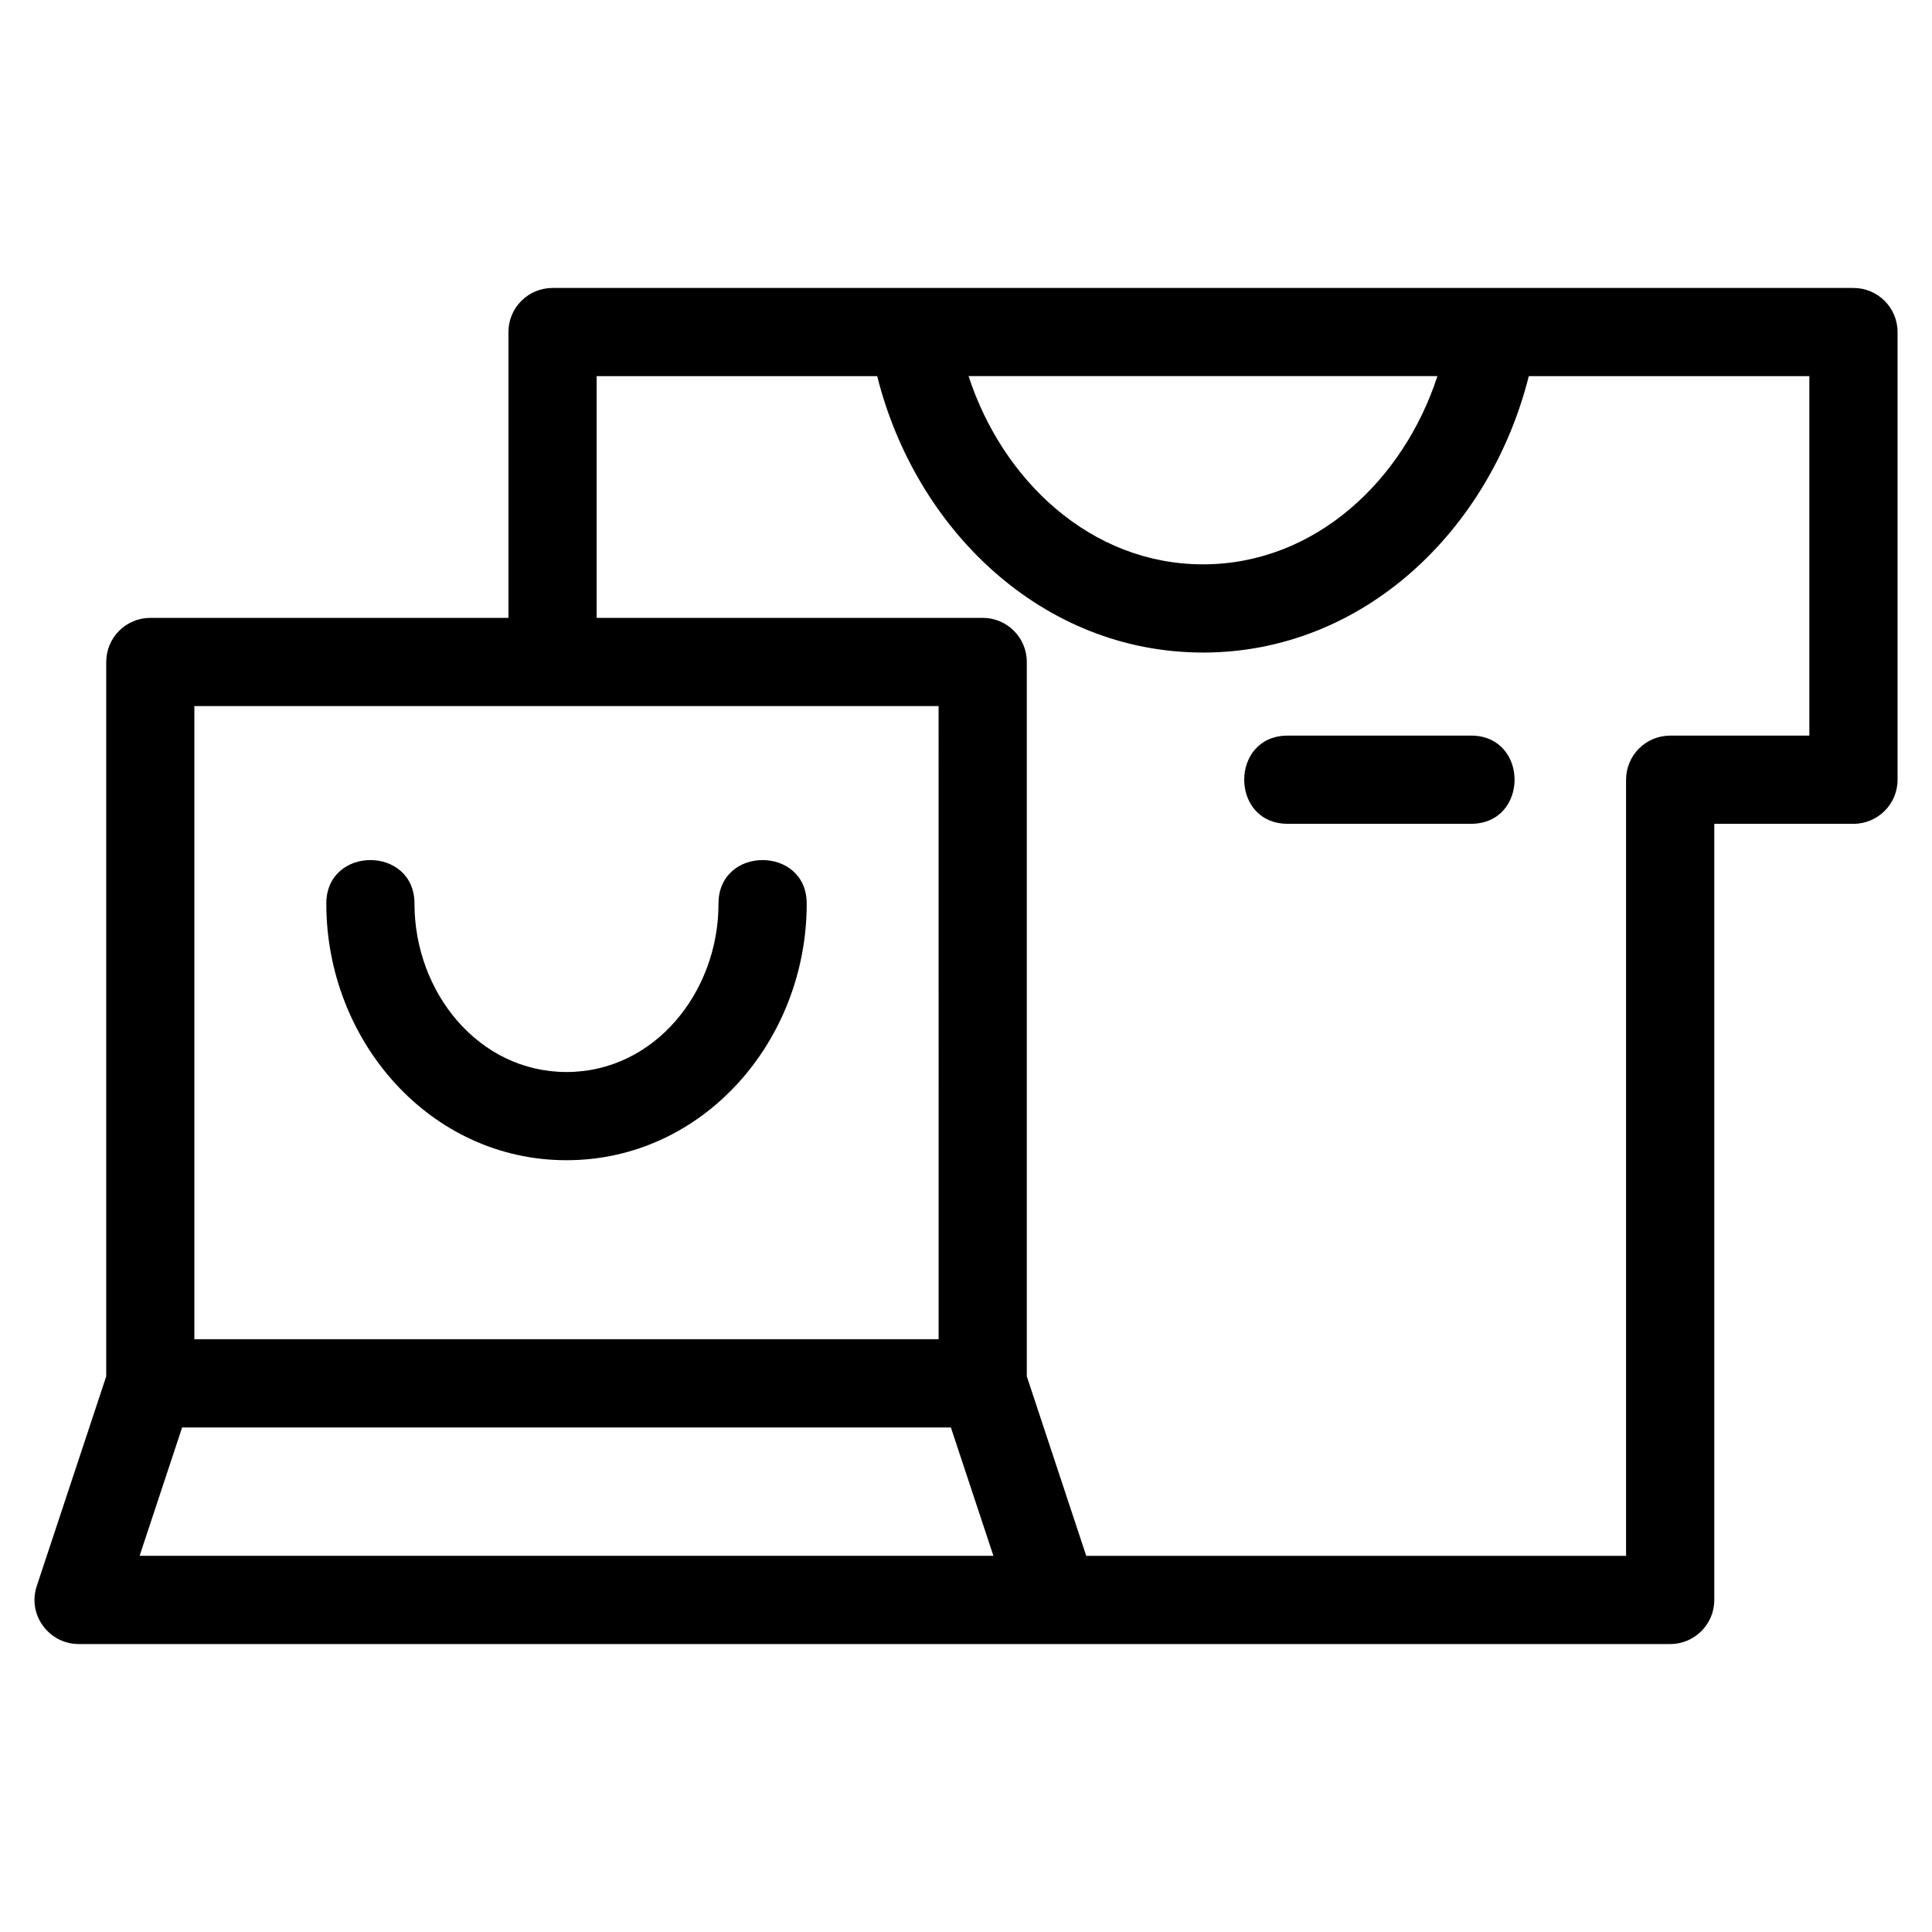 <?xml version="1.0" encoding="UTF-8"?>
<!-- Uploaded to: ICON Repo, www.svgrepo.com, Generator: ICON Repo Mixer Tools -->
<svg fill="#000000" width="800px" height="800px" version="1.1" viewBox="144 144 512 512" xmlns="http://www.w3.org/2000/svg">
 <path d="m278.74 307.74v-75.746c0-6.449 5.231-11.68 11.688-11.68h344.76c6.449 0 11.688 5.231 11.688 11.68v118.64c0 6.457-5.238 11.688-11.688 11.688h-36.883v205.68c0 6.457-5.238 11.688-11.688 11.688h-421.79c-7.836-0.02-13.609-7.719-11.094-15.336l18.418-55.602v-189.32c0-6.457 5.231-11.688 11.68-11.688zm15.387 143.73c-36.16 0-63.652-31.59-63.652-68.004 0-15.383 23.367-15.383 23.367 0 0 23.57 17.047 44.629 40.285 44.629s40.285-21.059 40.285-44.629c0-15.383 23.375-15.383 23.375 0 0 36.41-27.496 68.004-63.66 68.004zm-98.613 47.445h197.23l-0.008-167.8h-197.23v167.8zm200.48 23.375h-203.73l-11.27 34.02h226.27zm66.809-205.36c-42.559 0-76.145-32.555-86.336-73.25h-74.352v64.059h102.31c6.449 0 11.688 5.231 11.688 11.688v189.32l15.75 47.57h143.06v-205.68c0-6.449 5.231-11.688 11.688-11.688h36.883v-95.262h-74.352c-10.191 40.695-43.777 73.25-86.344 73.25zm71.031 22.012c15.387 0 15.387 23.375 0 23.375h-48.57c-15.383 0-15.383-23.375 0-23.375zm-71.031-45.387c29.734 0 53.156-22.297 62.129-49.879h-124.25c8.973 27.582 32.395 49.879 62.125 49.879z"/>
</svg>